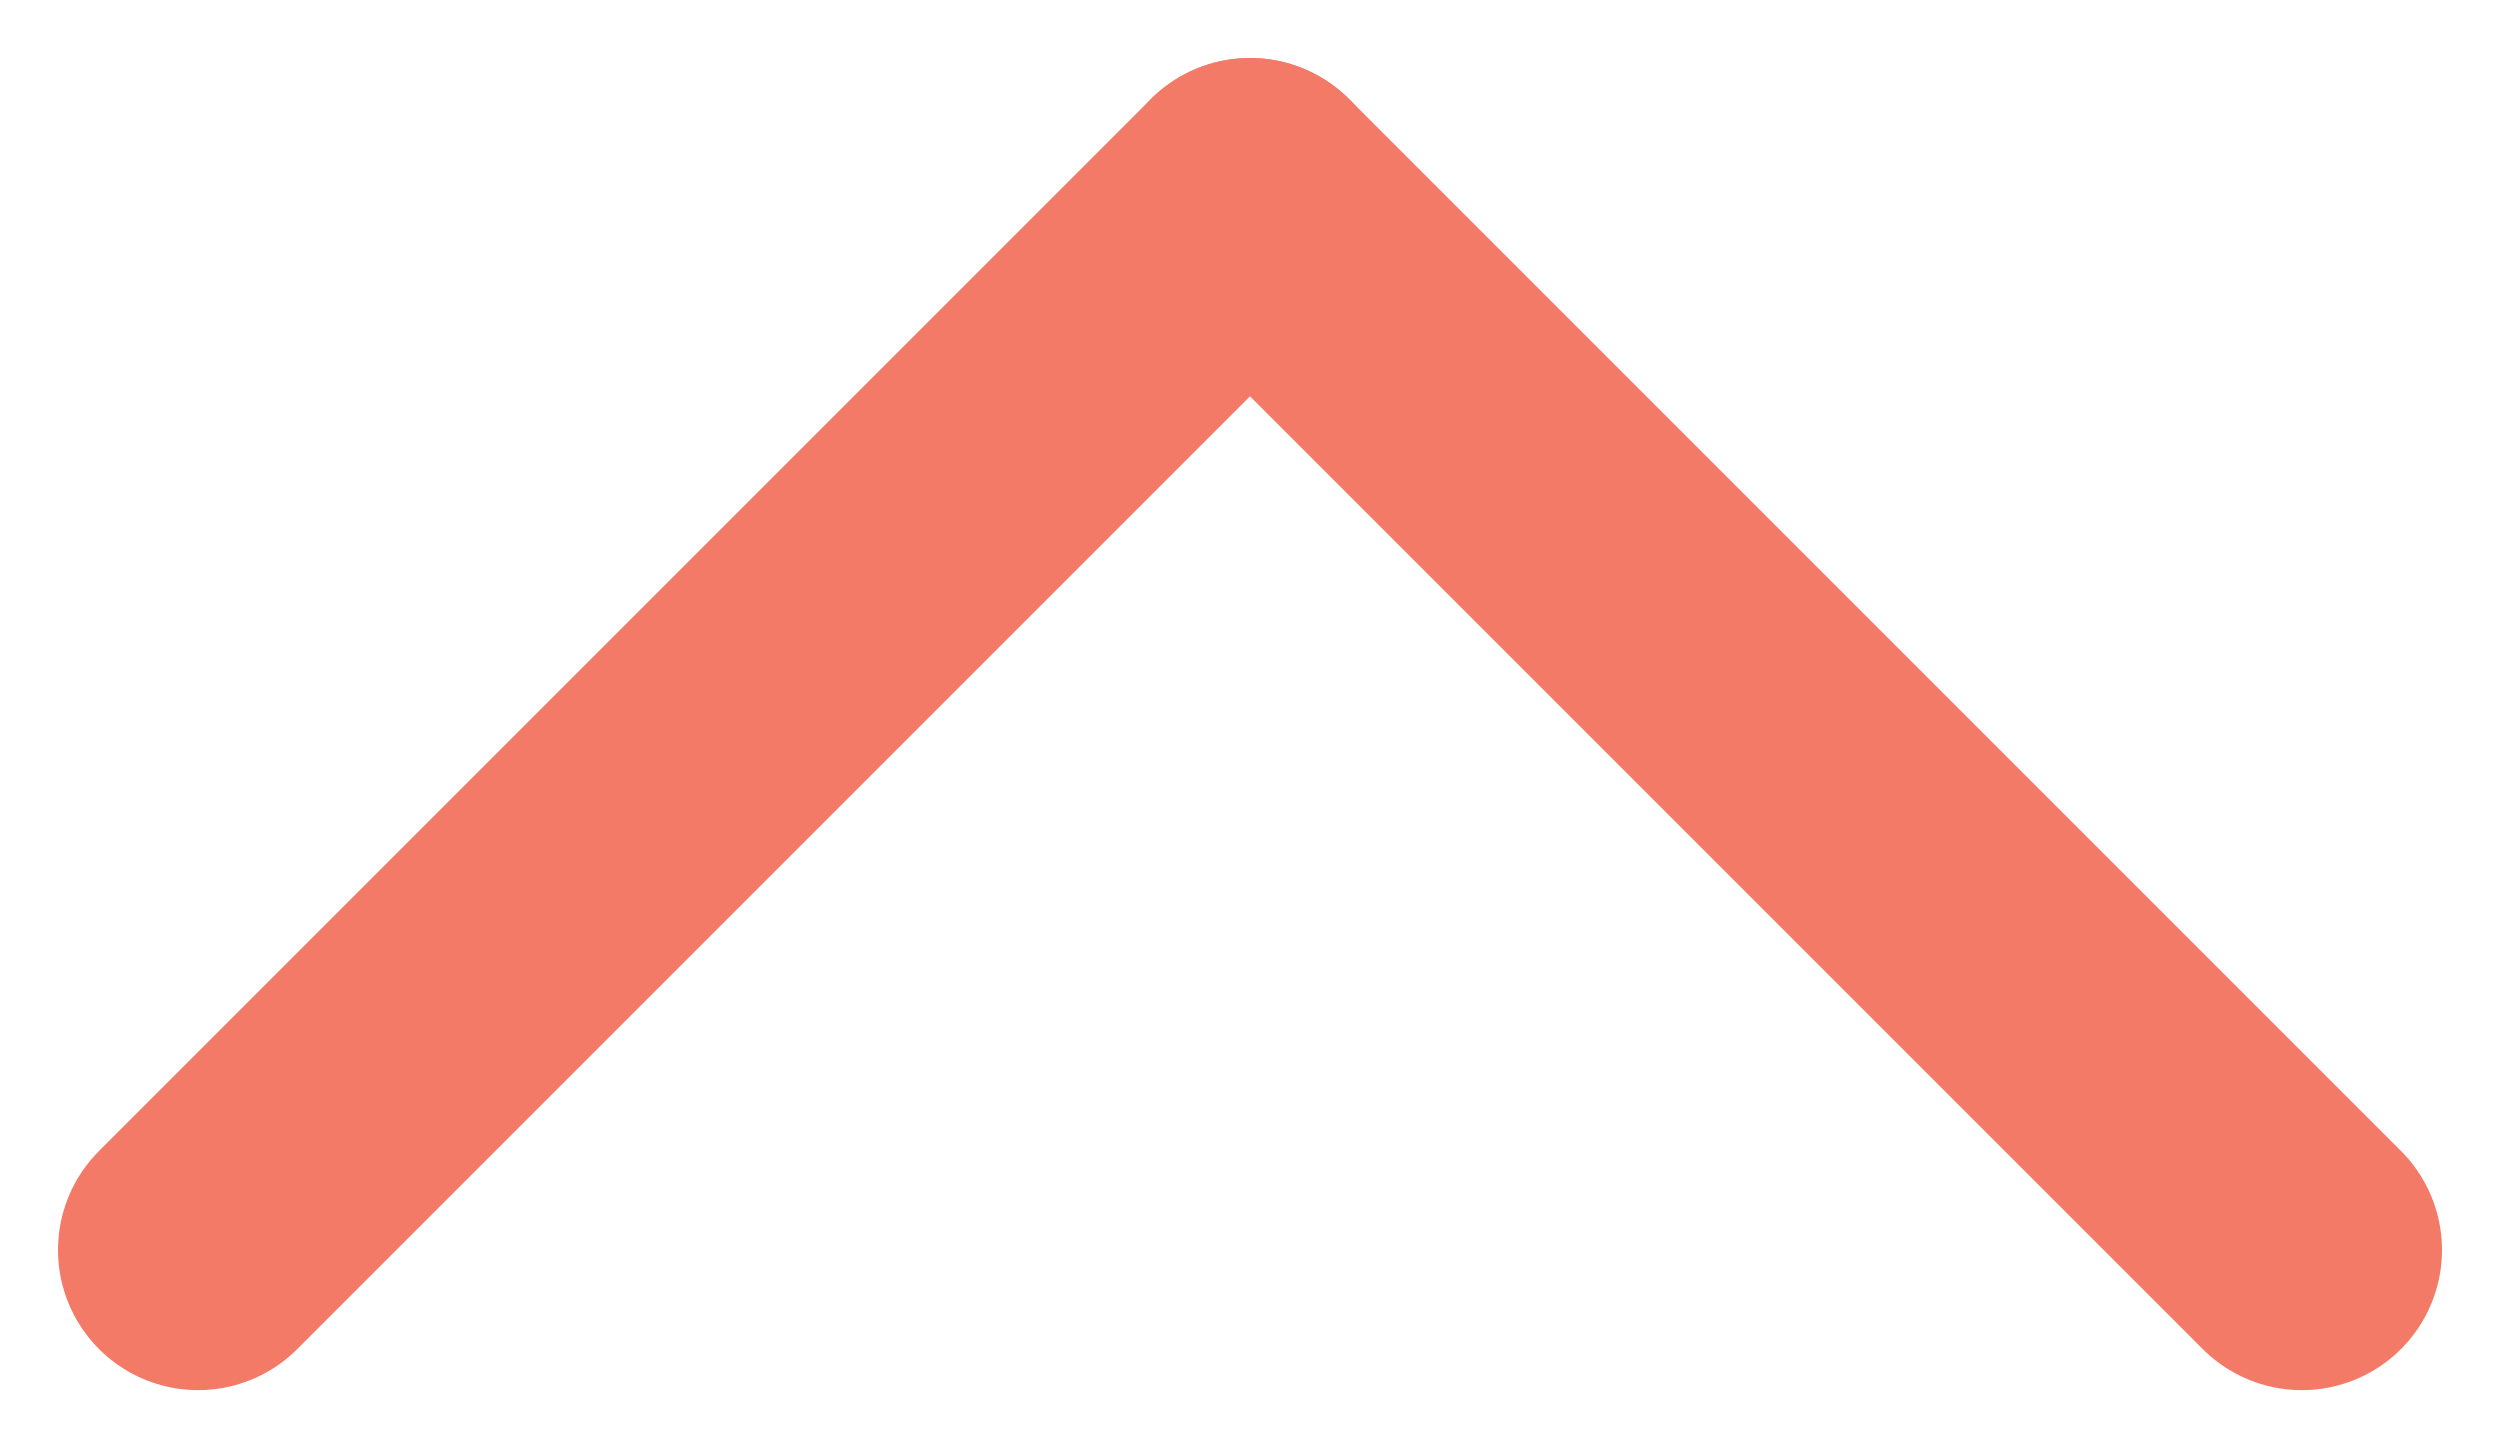 <svg xmlns="http://www.w3.org/2000/svg" width="8.92" height="5.167" viewBox="0 0 8.92 5.167">
  <g id="グループ_10" data-name="グループ 10" transform="translate(-1708.793 -206.04) rotate(-90)">
    <line id="線_1" data-name="線 1" x2="3.753" y2="3.753" transform="translate(-210.5 1709.5)" fill="none" stroke="#f37a67" stroke-linecap="round" stroke-width="1"/>
    <line id="線_2" data-name="線 2" x1="3.753" y2="3.753" transform="translate(-210.5 1713.253)" fill="none" stroke="#f37a67" stroke-linecap="round" stroke-width="1"/>
  </g>
</svg>
